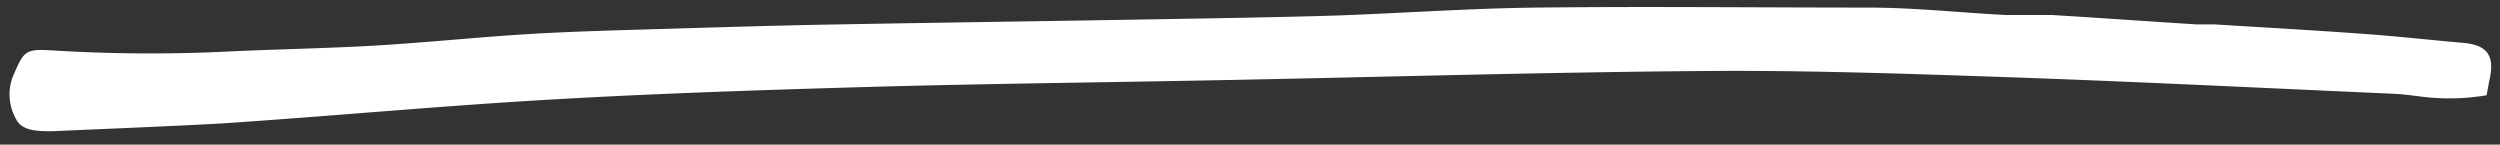 <svg id="Layer_1" data-name="Layer 1" xmlns="http://www.w3.org/2000/svg" viewBox="0 0 138.31 8"><rect x="0" y="0" width="138.31" height="8" fill="#333333" stroke="none"/><defs><style>.cls-1{fill:#fff;}</style></defs><title>Artboard 1</title><path class="cls-1" d="M137.57,5.27a12.38,12.38,0,0,1-3.65.07c-.48-.06-1-.13-1.45-.15-7.22-.32-14.43-.68-21.65-.93-5.56-.19-11.12-.38-16.68-.33-9,.07-17.94.34-26.9.51-6.29.12-12.58.19-18.87.36-5.92.17-11.85.36-17.77.7-6.12.35-12.22.92-18.34,1.33C9.14,7,6,7.12,2.89,7.26c-.76,0-1.68,0-2-.67a2.76,2.76,0,0,1-.2-2.3c.64-1.5.68-1.59,2.23-1.5a87.68,87.68,0,0,0,9.71.06c2.71-.13,5.43-.17,8.14-.33,2.91-.17,5.81-.48,8.72-.65,2.63-.15,5.27-.21,7.91-.29,3-.09,6-.18,9-.23,6.16-.11,12.33-.19,18.49-.3,3-.05,6-.1,9-.19C77.61.73,81.32.46,85,.42c6.12-.07,12.24,0,18.37,0,2.53,0,5.06.28,7.59.41.85,0,1.7,0,2.55,0,2.66.16,5.32.35,8,.52.32,0,.65,0,1,0,2.73.17,5.46.32,8.19.52,1.86.13,3.71.34,5.56.5,1.36.12,1.78.71,1.46,2.09C137.66,4.76,137.62,5,137.57,5.27Z"/></svg>